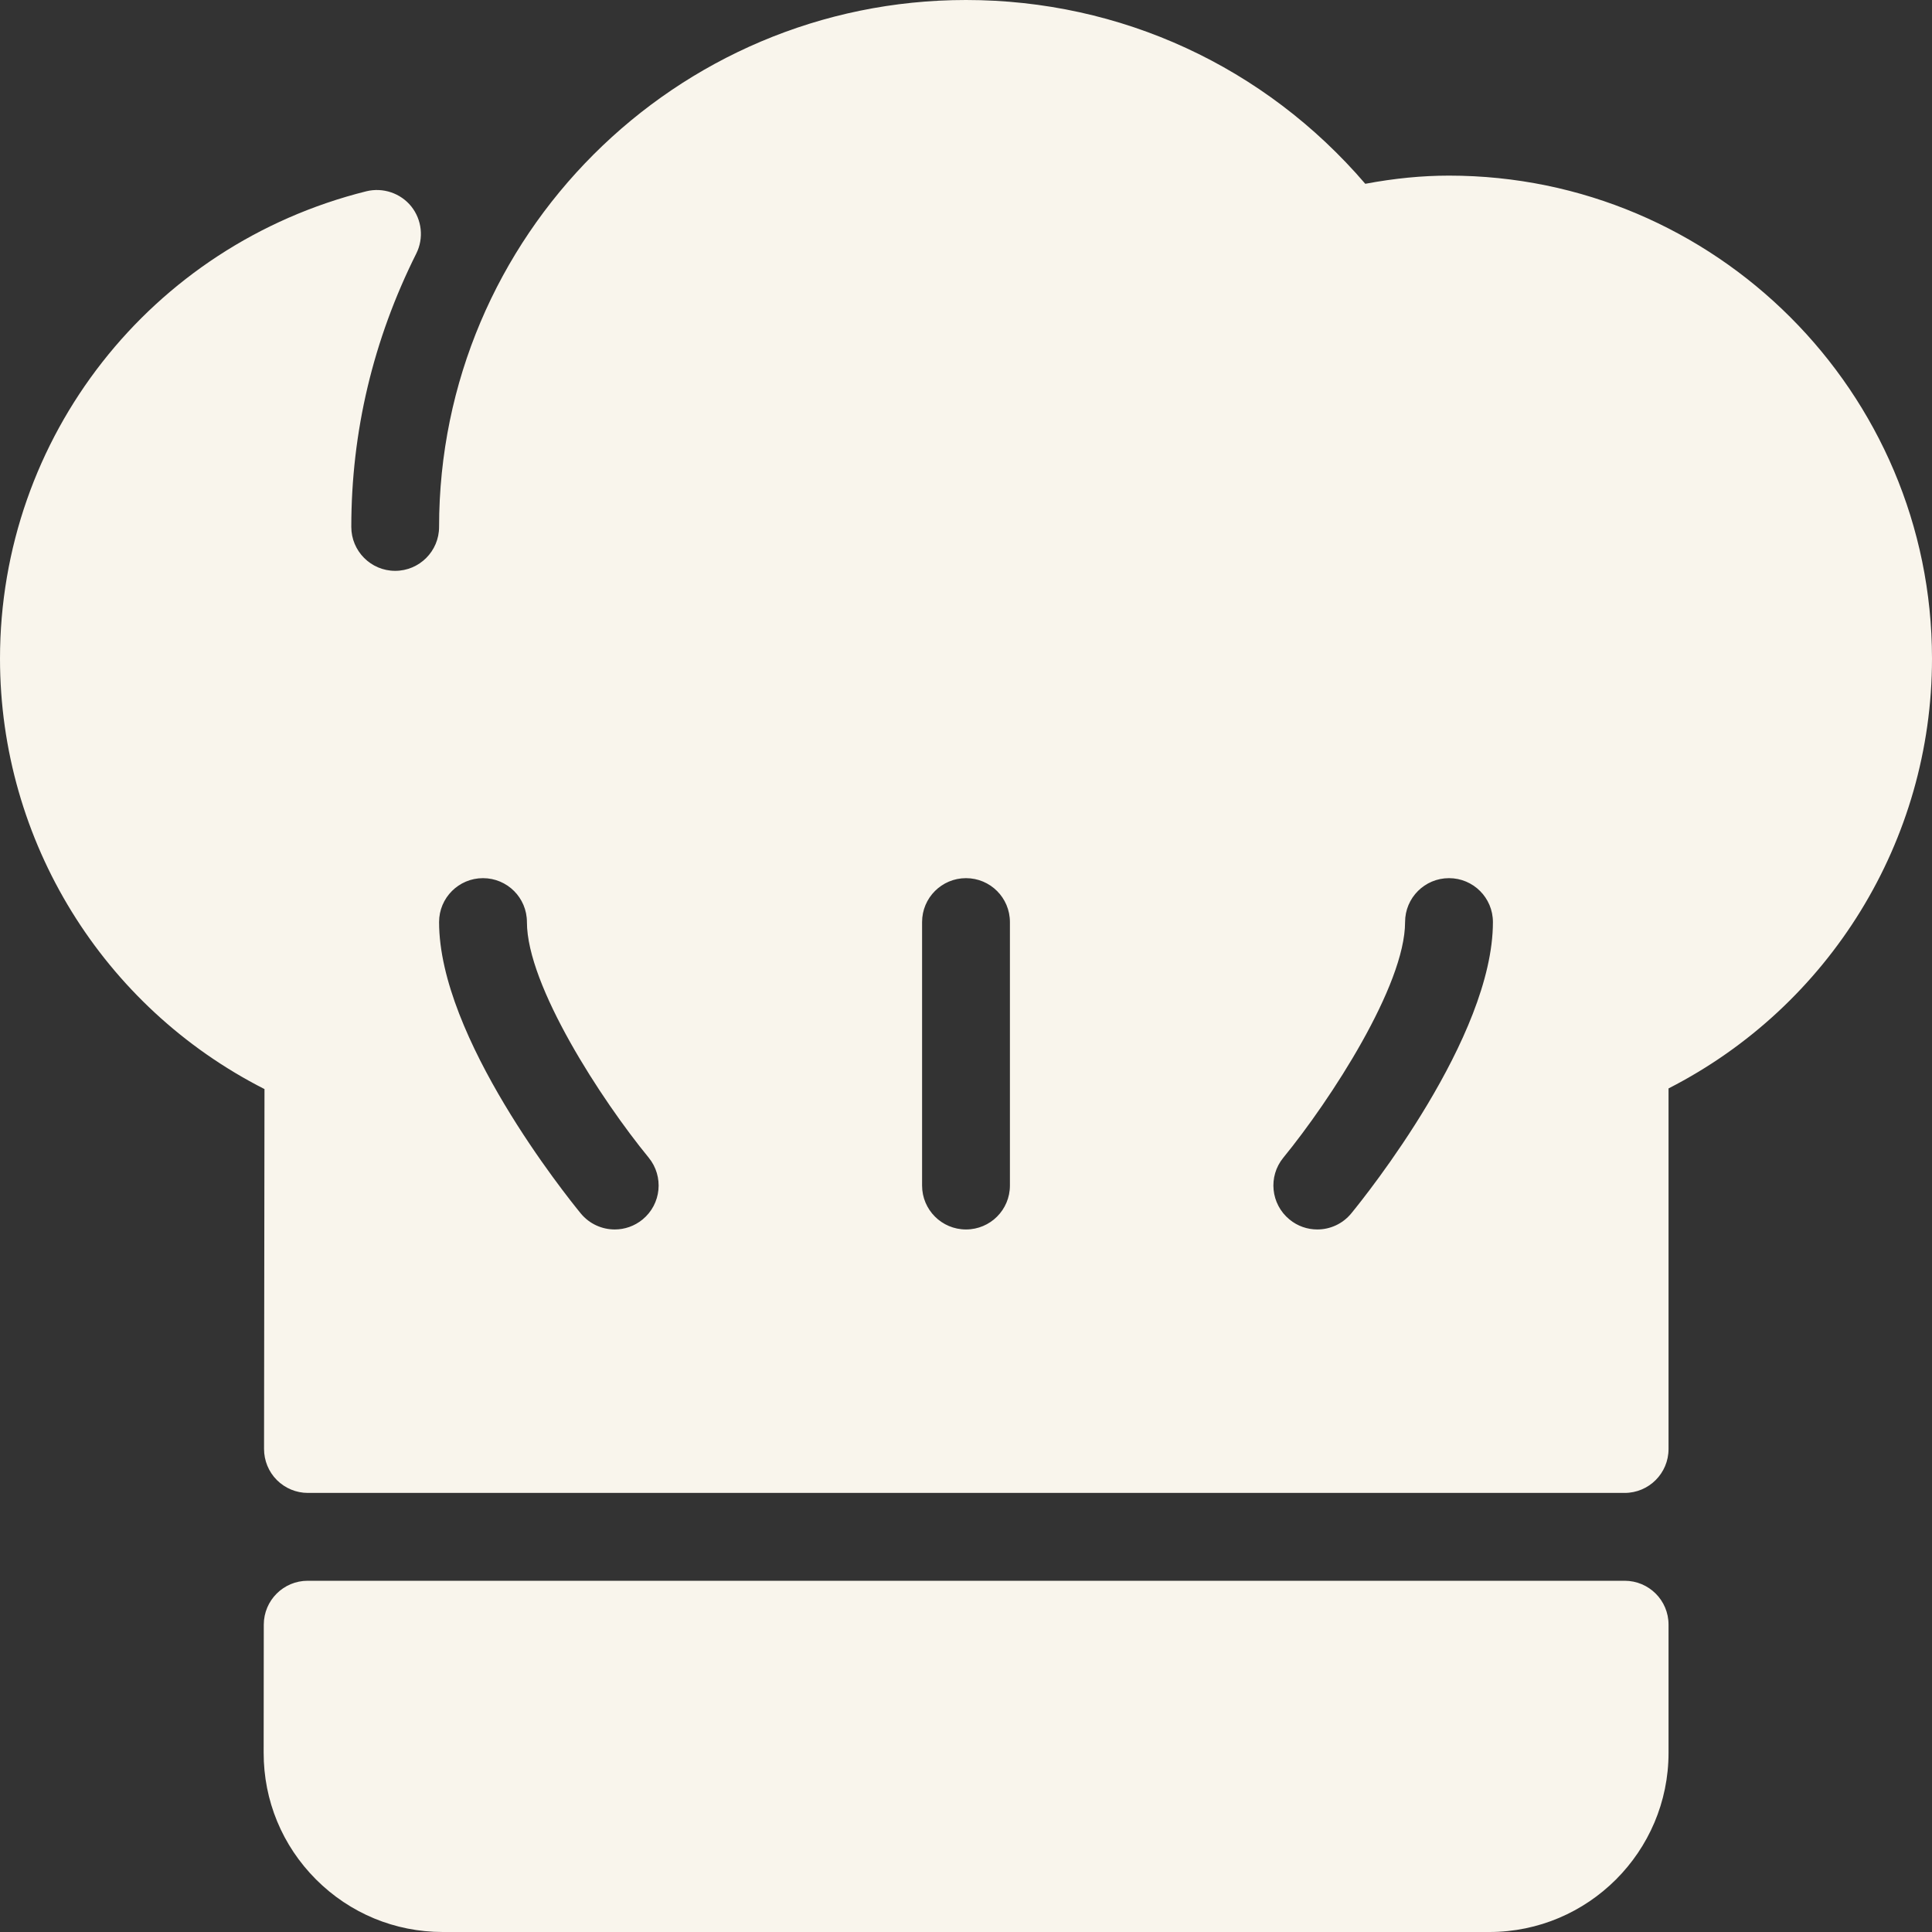<svg width="30" height="30" viewBox="0 0 30 30" fill="none" xmlns="http://www.w3.org/2000/svg">
<rect x="0" y="0" width="30" height="30" fill="#333333" stroke="none"/>
<g id="fi_483841" clip-path="url(#clip0_89_1147)">
<g id="Group">
<g id="Group_2">
<g id="Group_3">
<path id="Vector" d="M25.227 24.546H4.778C4.402 24.546 4.097 24.85 4.096 25.227L4.094 27.215C4.093 27.959 4.382 28.658 4.907 29.184C5.433 29.71 6.132 30 6.875 30H23.127C24.661 30 25.909 28.752 25.909 27.218V25.227C25.909 24.85 25.604 24.546 25.227 24.546Z" fill="#F9F5EC"/>
<path id="Vector_2" d="M22.5 2.727C22.082 2.727 21.654 2.769 21.2 2.854C19.64 1.035 17.404 0 15 0C10.488 0 6.818 3.67 6.818 8.182C6.818 8.558 6.513 8.864 6.136 8.864C5.76 8.864 5.455 8.558 5.455 8.182C5.455 6.706 5.794 5.277 6.464 3.937C6.583 3.699 6.552 3.413 6.386 3.205C6.22 2.999 5.947 2.907 5.689 2.97C2.339 3.806 0 6.79 0 10.227C0 13.061 1.598 15.637 4.107 16.911L4.1 22.499C4.1 22.68 4.171 22.854 4.299 22.982C4.427 23.11 4.6 23.182 4.781 23.182H25.227C25.604 23.182 25.909 22.877 25.909 22.5V16.901C28.409 15.624 30 13.052 30 10.227C30 6.092 26.636 2.727 22.5 2.727ZM9.978 18.936C9.851 19.04 9.698 19.091 9.546 19.091C9.349 19.091 9.153 19.006 9.018 18.842C8.793 18.567 6.818 16.109 6.818 14.318C6.818 13.941 7.123 13.636 7.5 13.636C7.877 13.636 8.182 13.941 8.182 14.318C8.182 15.305 9.342 17.085 10.073 17.976C10.311 18.268 10.269 18.697 9.978 18.936ZM15.682 18.409C15.682 18.786 15.377 19.091 15 19.091C14.623 19.091 14.318 18.786 14.318 18.409V14.318C14.318 13.941 14.623 13.636 15 13.636C15.377 13.636 15.682 13.941 15.682 14.318V18.409H15.682ZM20.982 18.842C20.847 19.006 20.652 19.091 20.455 19.091C20.302 19.091 20.149 19.04 20.023 18.936C19.732 18.697 19.689 18.268 19.927 17.977C20.658 17.084 21.818 15.302 21.818 14.318C21.818 13.941 22.123 13.636 22.5 13.636C22.877 13.636 23.182 13.941 23.182 14.318C23.182 16.109 21.207 18.567 20.982 18.842Z" fill="#F9F5EC"/>
</g>
</g>
</g>
</g>
<defs>
<clipPath id="clip0_89_1147">
<rect width="30" height="30" fill="white"/>
</clipPath>
</defs>
</svg>
